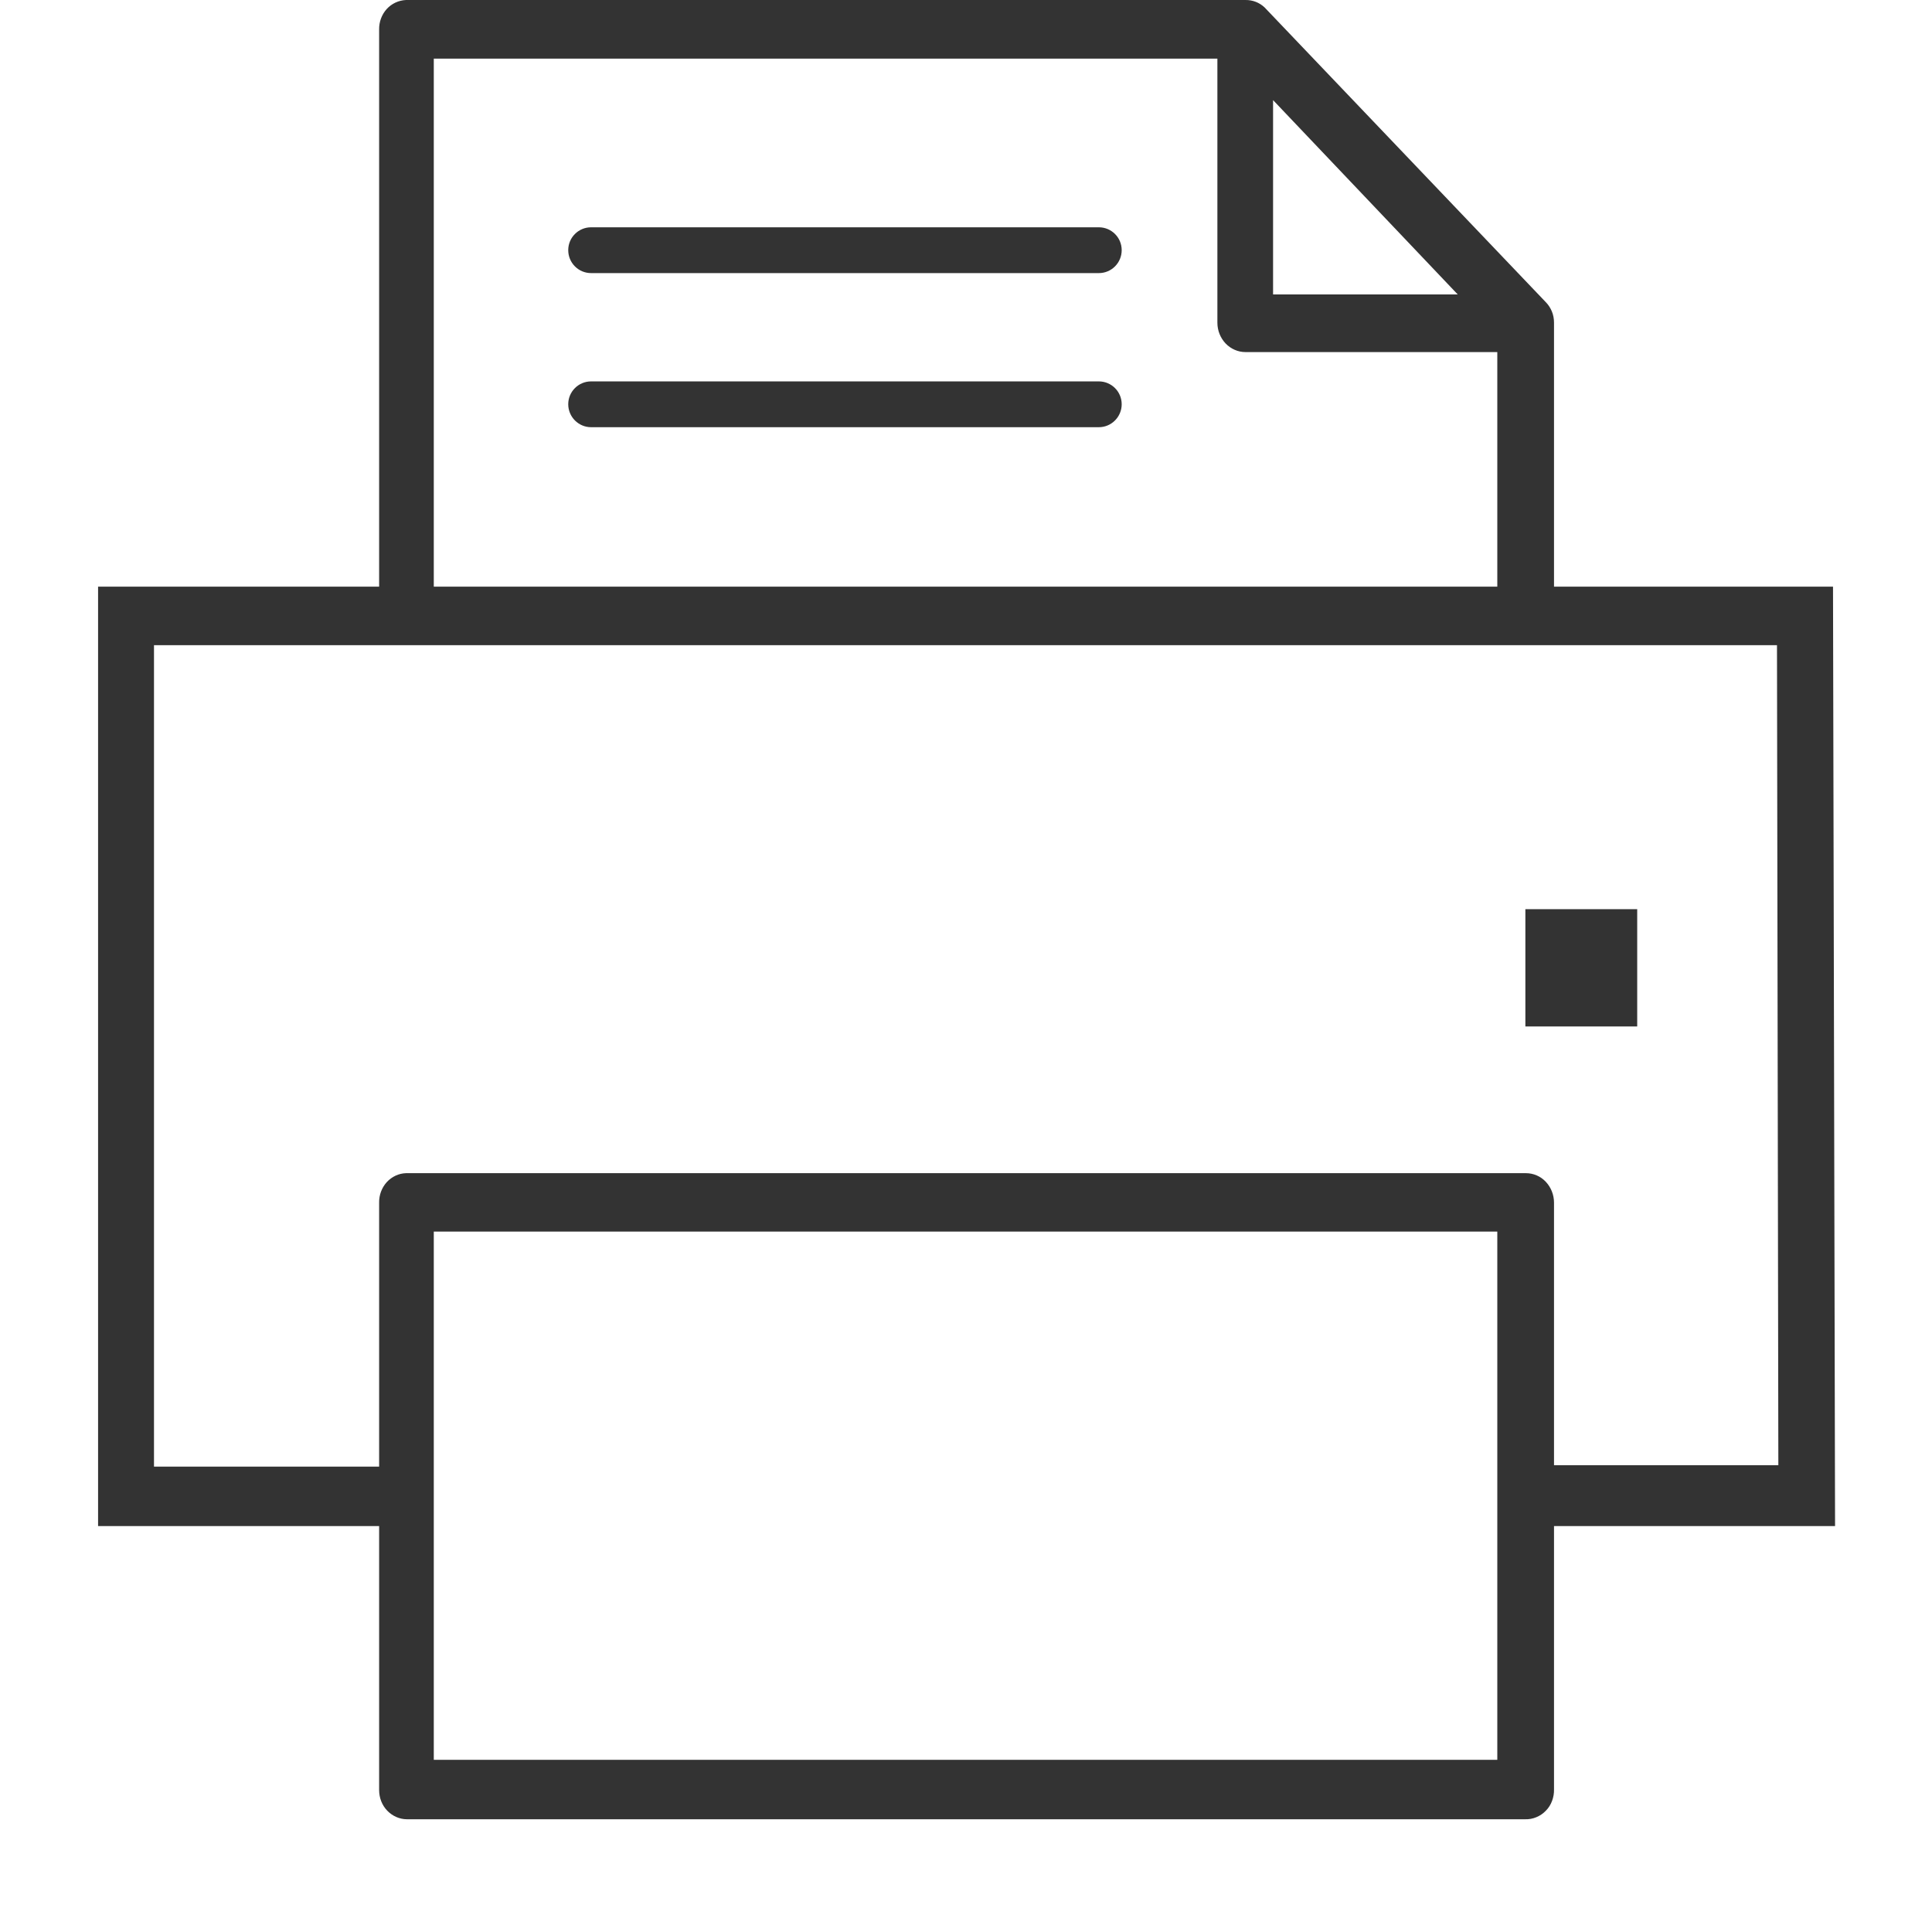 <svg width="17" height="17" viewBox="0 0 17 17" fill="none" xmlns="http://www.w3.org/2000/svg">
<path d="M14.406 8H13.422V9.032H14.406V8Z" fill="#333333"/>
<path d="M16.129 5.162H13.674V2.839C13.674 2.805 13.668 2.771 13.655 2.74C13.642 2.709 13.624 2.681 13.6 2.657L11.128 0.066C11.082 0.022 11.021 -0.001 10.959 6.37771e-05H3.572C3.508 0.003 3.447 0.031 3.403 0.079C3.359 0.128 3.335 0.192 3.336 0.259V5.162H0.863V13.428H3.336V15.751C3.336 15.819 3.361 15.884 3.407 15.932C3.453 15.98 3.516 16.008 3.581 16.008H13.42C13.454 16.009 13.487 16.003 13.518 15.99C13.55 15.977 13.578 15.958 13.602 15.933C13.626 15.909 13.645 15.879 13.657 15.846C13.669 15.814 13.675 15.779 13.674 15.744V13.428H16.147L16.129 5.162ZM11.202 0.881L12.827 2.591H11.202V0.881ZM3.817 0.516H10.712V2.839C10.712 2.908 10.738 2.973 10.784 3.022C10.831 3.071 10.894 3.098 10.959 3.098H13.175V5.162H3.817V0.516ZM13.175 15.485H3.817V10.837H13.175V15.485ZM15.648 12.893H13.674V10.582C13.674 10.514 13.648 10.448 13.602 10.399C13.556 10.35 13.493 10.323 13.427 10.323H3.572C3.508 10.325 3.447 10.354 3.403 10.402C3.359 10.451 3.335 10.515 3.336 10.582V12.905H1.355V5.677H15.636L15.648 12.893Z" fill="#333333"/>
<path d="M9.669 2H5.201C5.09 2 5 2.09 5 2.201C5 2.313 5.09 2.403 5.201 2.403H9.669C9.78 2.403 9.87 2.313 9.87 2.201C9.87 2.09 9.78 2 9.669 2Z" fill="#333333"/>
<path d="M9.669 3.356H5.201C5.09 3.356 5 3.446 5 3.557C5 3.668 5.09 3.759 5.201 3.759H9.669C9.78 3.759 9.87 3.668 9.87 3.557C9.87 3.446 9.78 3.356 9.669 3.356Z" fill="#333333"/>
</svg>
